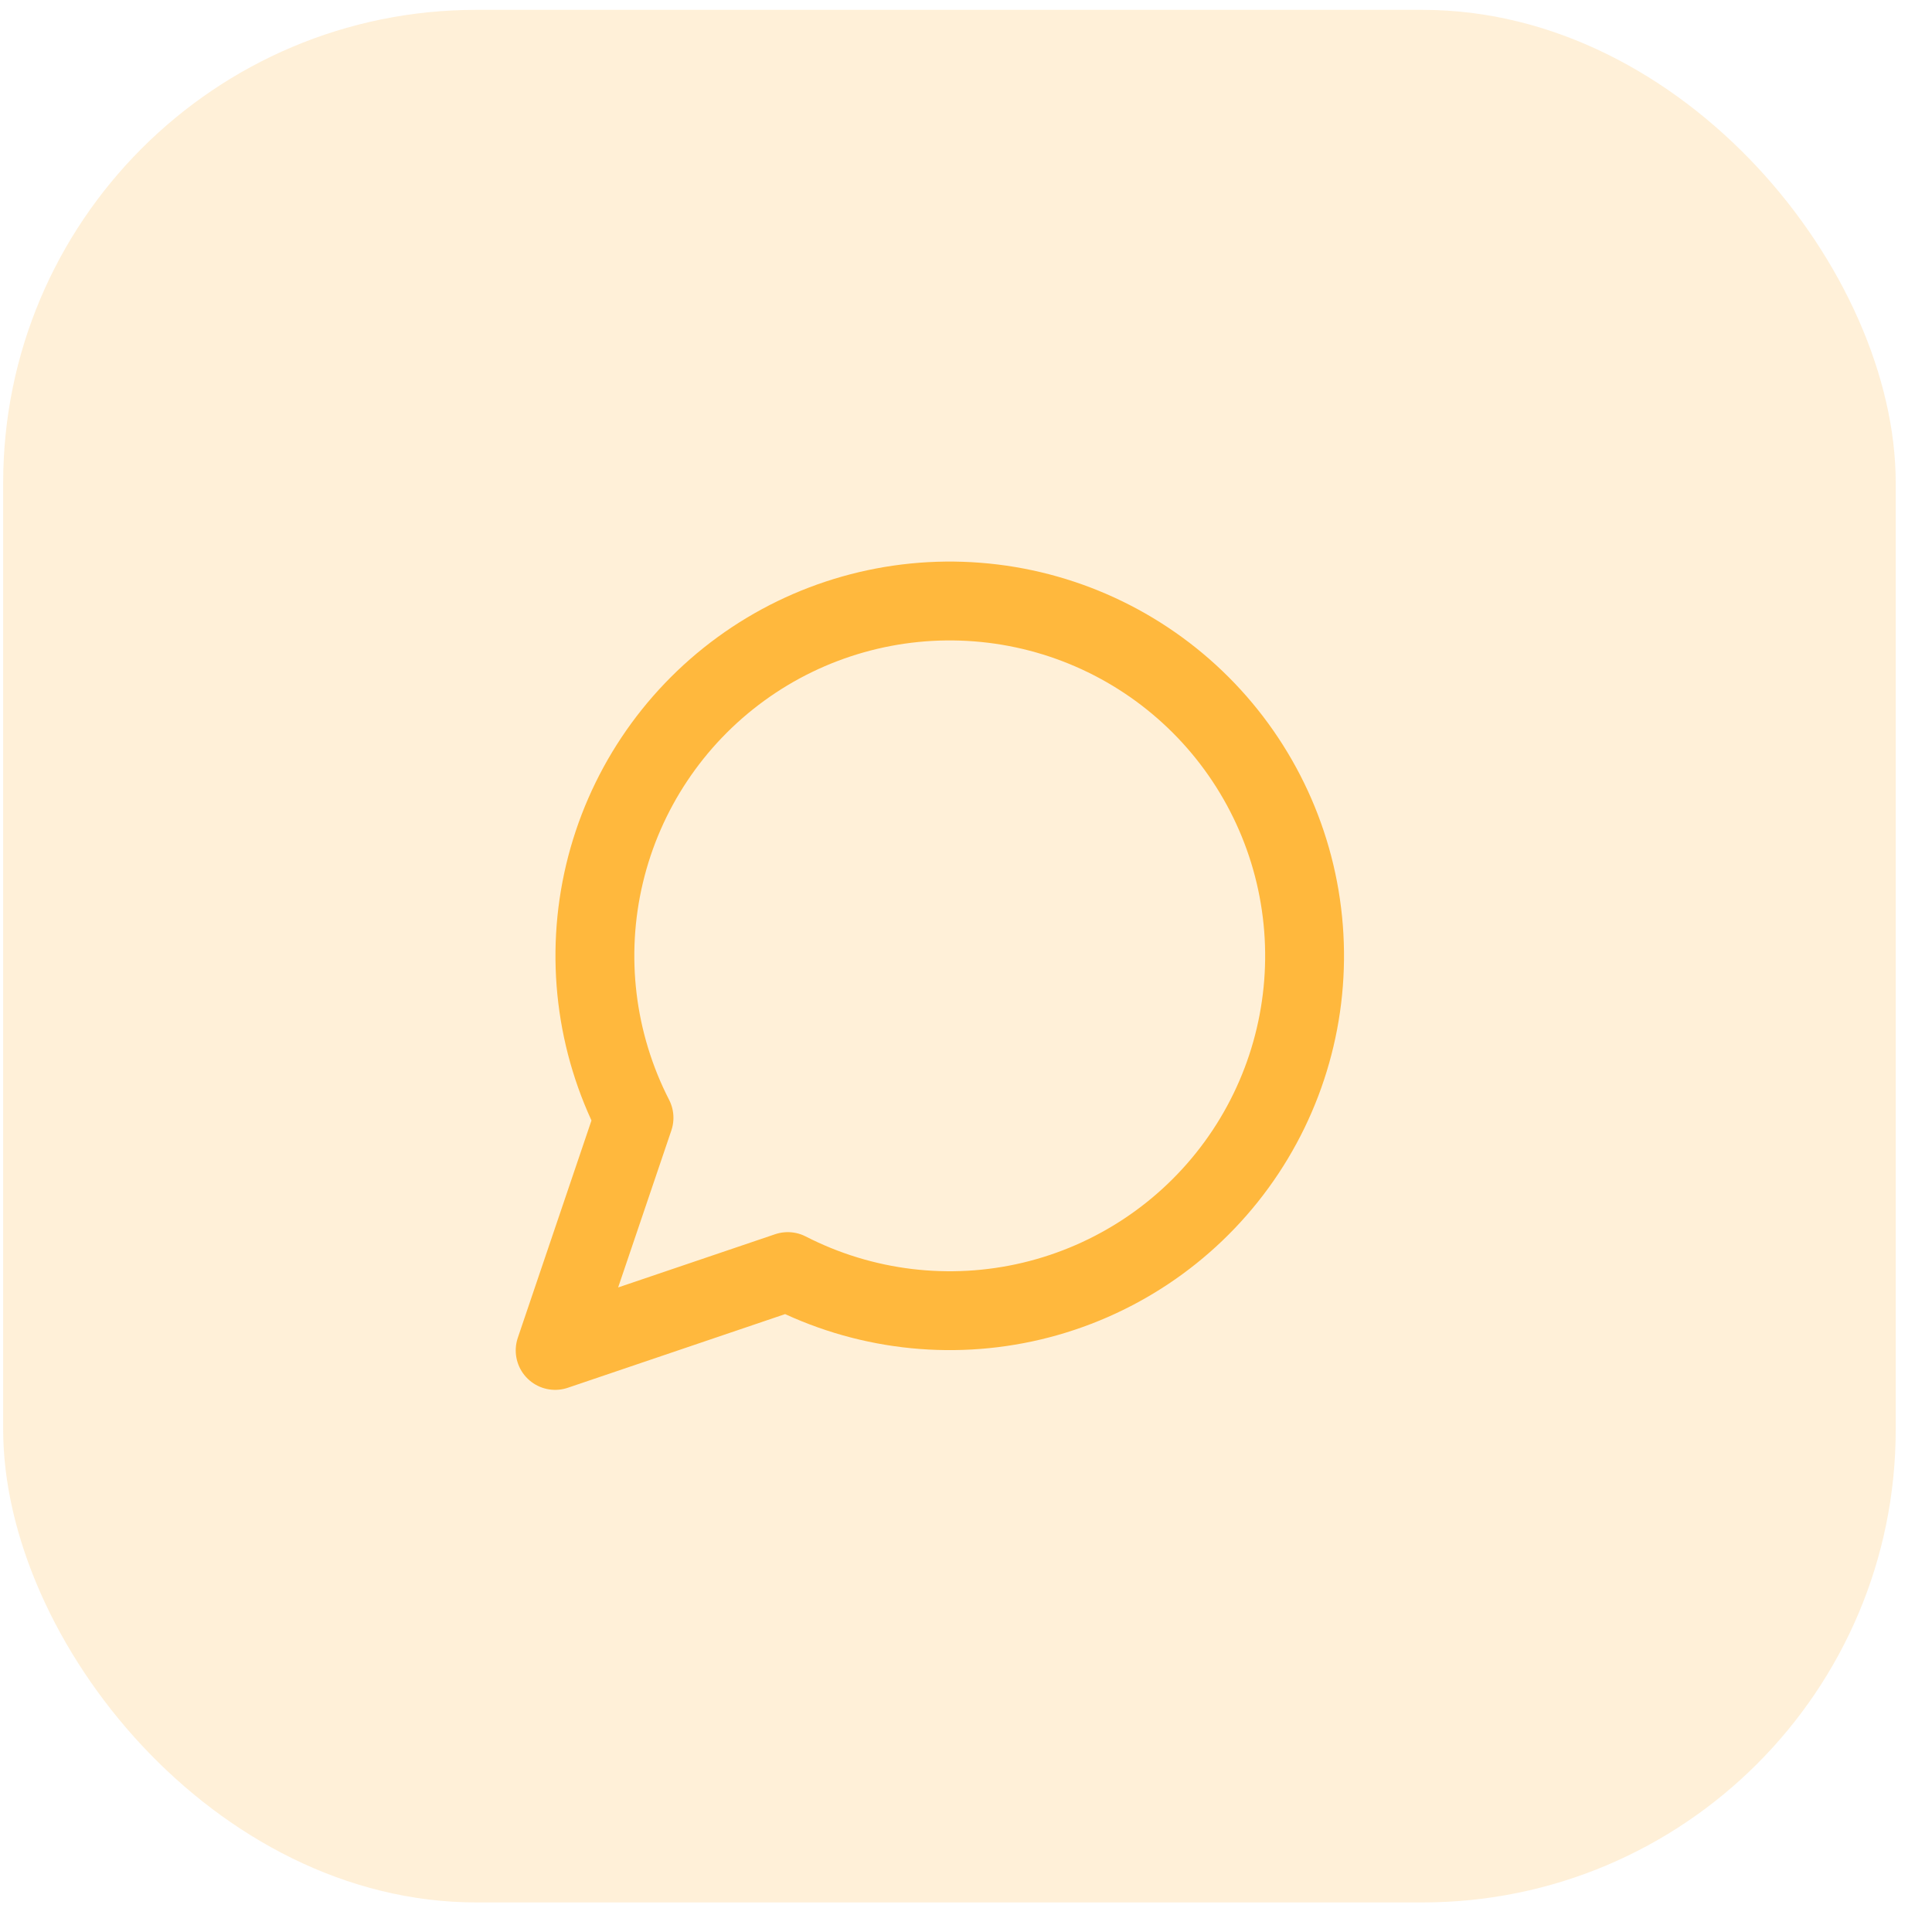 <svg width="49" height="49" viewBox="0 0 49 49" fill="none" xmlns="http://www.w3.org/2000/svg">
<rect x="0.08" y="0.25" width="48" height="48" rx="12" fill="#FFB83D" fill-opacity="0.2"/>
<path d="M19.98 32.25C21.889 33.229 24.084 33.494 26.171 32.998C28.258 32.501 30.099 31.276 31.362 29.542C32.625 27.809 33.227 25.681 33.06 23.542C32.894 21.404 31.968 19.395 30.452 17.878C28.935 16.361 26.926 15.436 24.788 15.27C22.649 15.103 20.521 15.705 18.788 16.968C17.054 18.232 15.829 20.072 15.332 22.159C14.836 24.246 15.101 26.442 16.08 28.35L14.08 34.25L19.98 32.25Z" stroke="#FFB83D" stroke-width="2" stroke-linecap="round" stroke-linejoin="round"/>
</svg>
